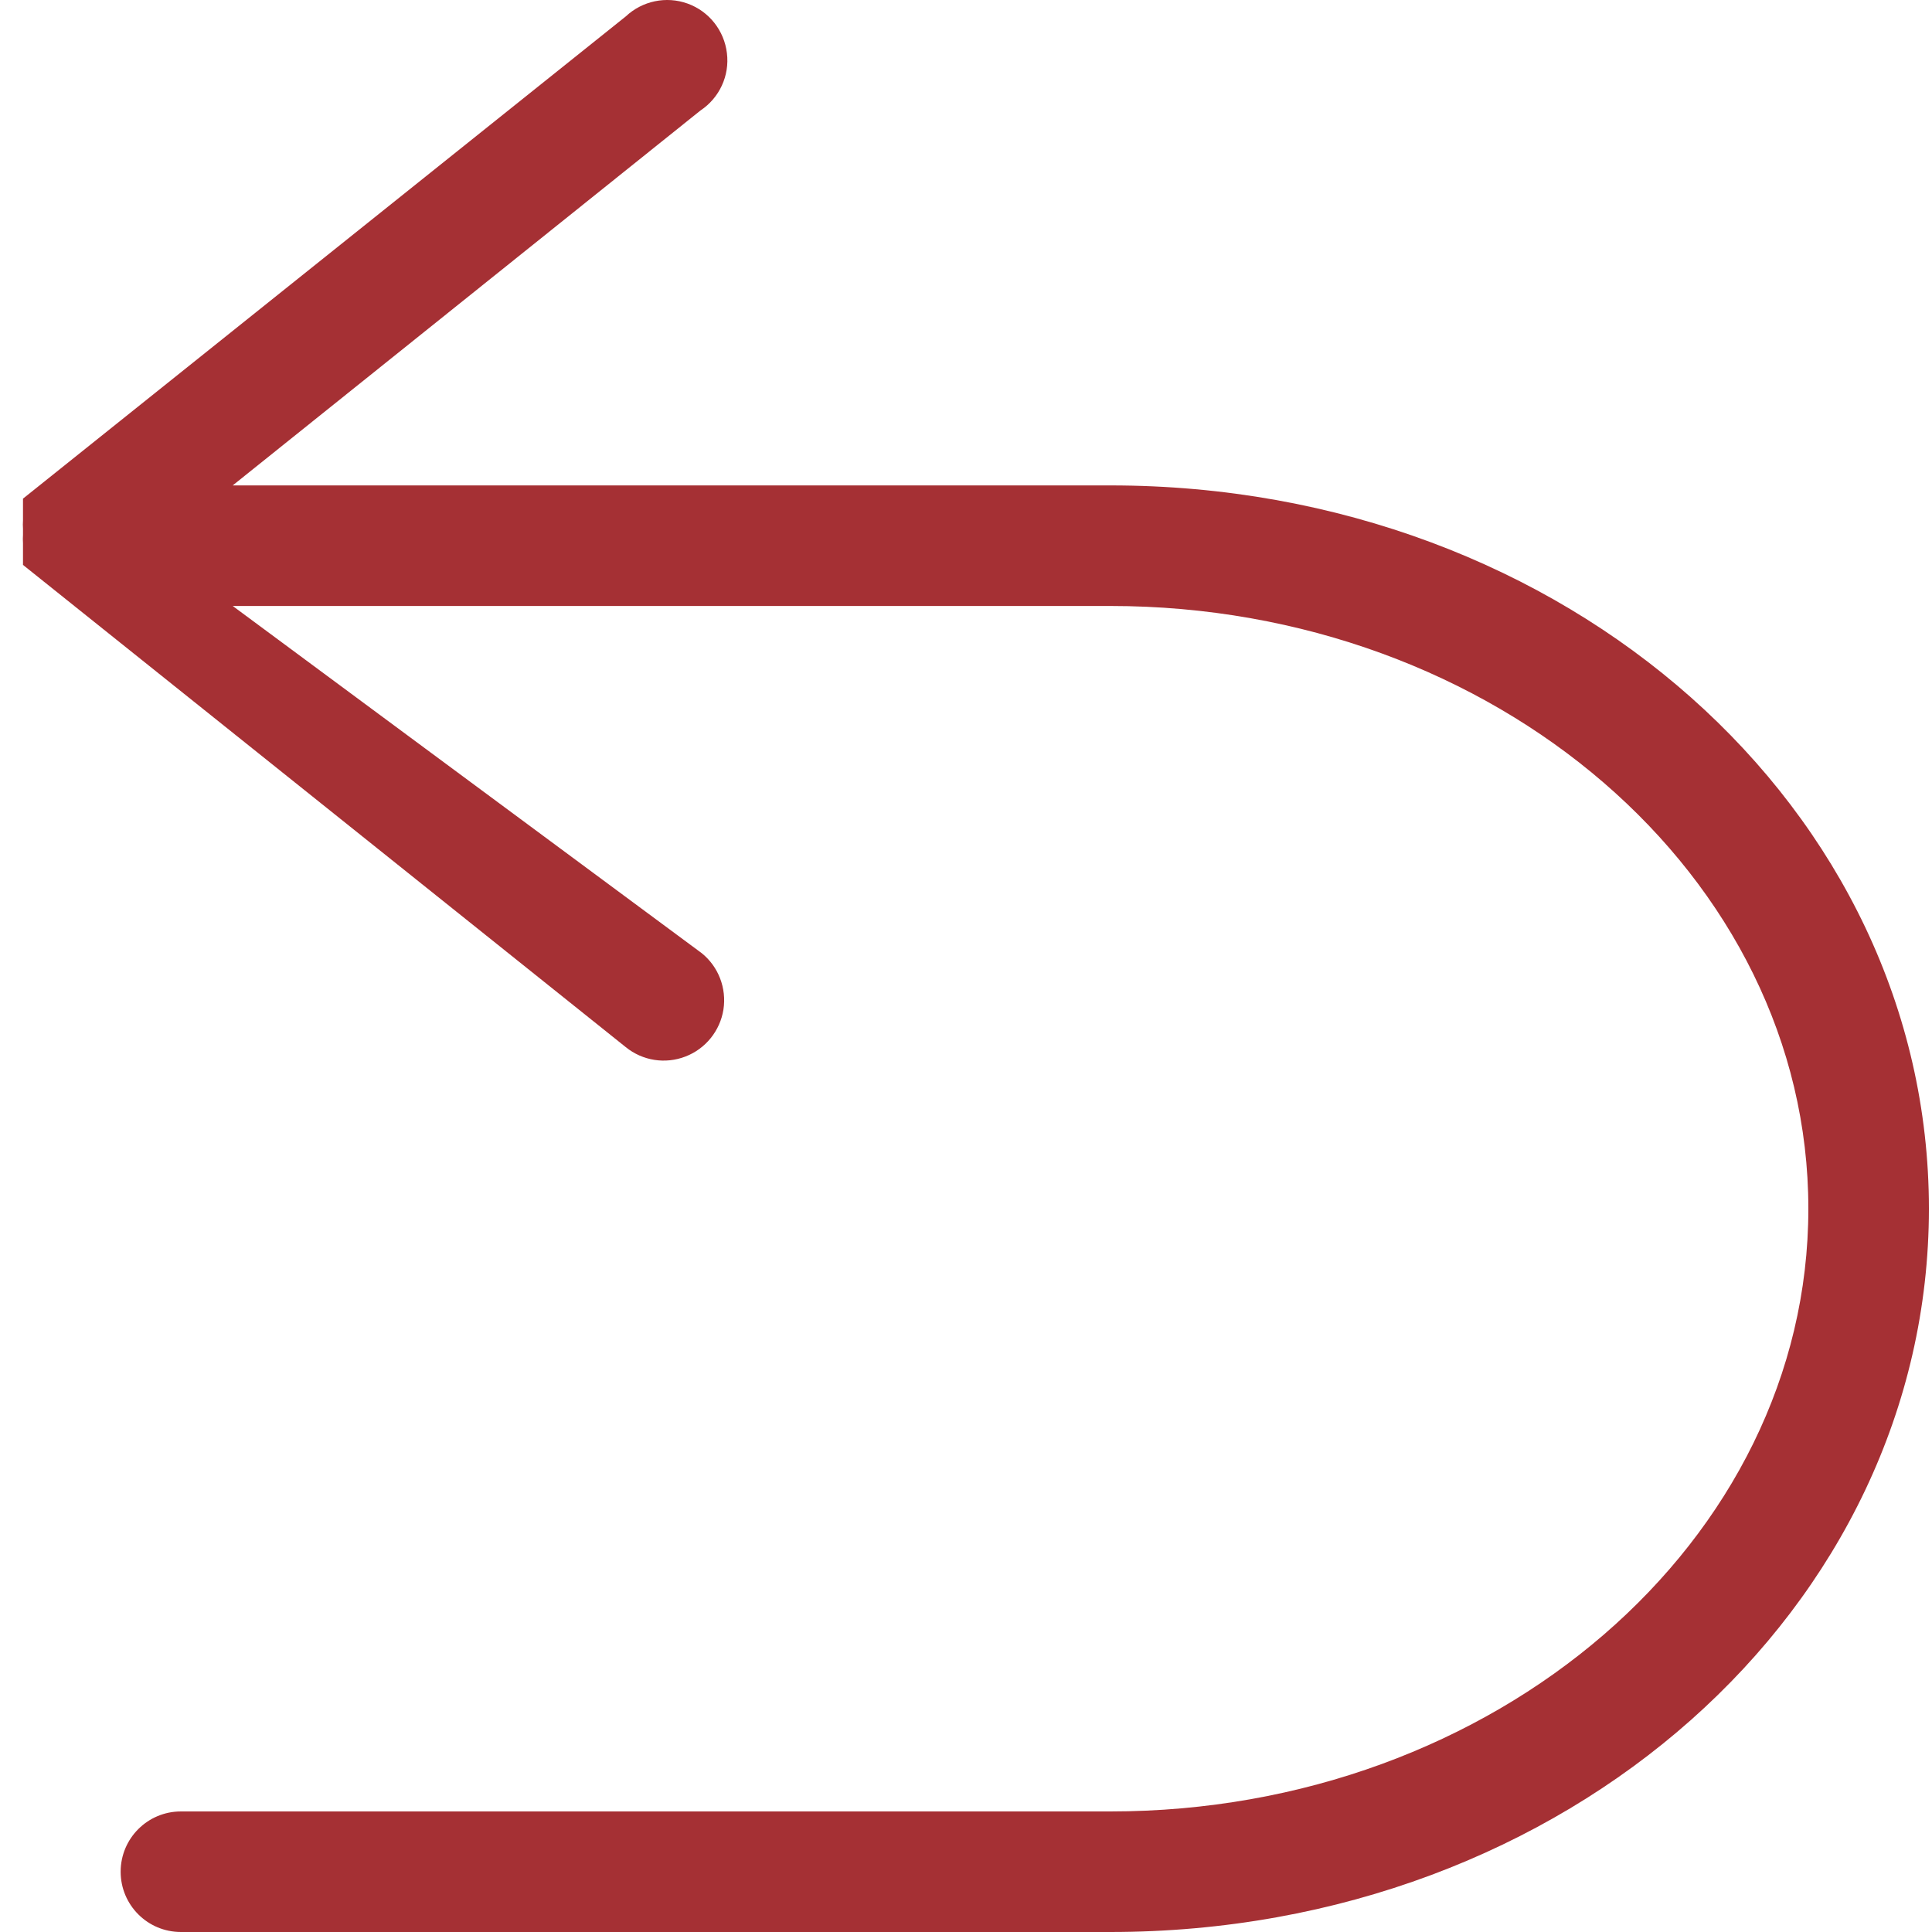 <svg xmlns="http://www.w3.org/2000/svg" xmlns:xlink="http://www.w3.org/1999/xlink" fill="none" version="1.1" width="20" height="20" viewBox="0 0 20 20"><g><g style="opacity:0;"><rect x="0" y="0" width="20" height="20" rx="0" fill="#A53034" fill-opacity="1"/></g><g><path d="M11.494,5.025L2.409,5.025L7.251,1.144C7.448,1.013,7.554,0.783,7.525,0.55C7.497,0.316,7.34,0.117,7.118,0.037C6.897,-0.043,6.649,0.009,6.478,0.17L0.238,5.162L0.238,5.387C0.236,5.416,0.236,5.445,0.238,5.474L0.238,5.536C0.236,5.565,0.236,5.595,0.238,5.624L0.238,5.848L6.478,10.84C6.652,10.981,6.887,11.018,7.096,10.937C7.304,10.857,7.454,10.671,7.489,10.451C7.523,10.23,7.438,10.007,7.264,9.867L2.409,6.273L11.494,6.273C15.475,6.273,18.72,9.068,18.72,12.512C18.72,15.957,15.475,18.752,11.494,18.752L1.873,18.752C1.528,18.752,1.249,19.031,1.249,19.376C1.249,19.721,1.528,20,1.873,20L11.494,20C16.224,20,19.968,16.643,19.968,12.512C19.968,8.382,16.224,5.025,11.494,5.025Z" fill="#A53034" fill-opacity="1"/></g></g></svg>